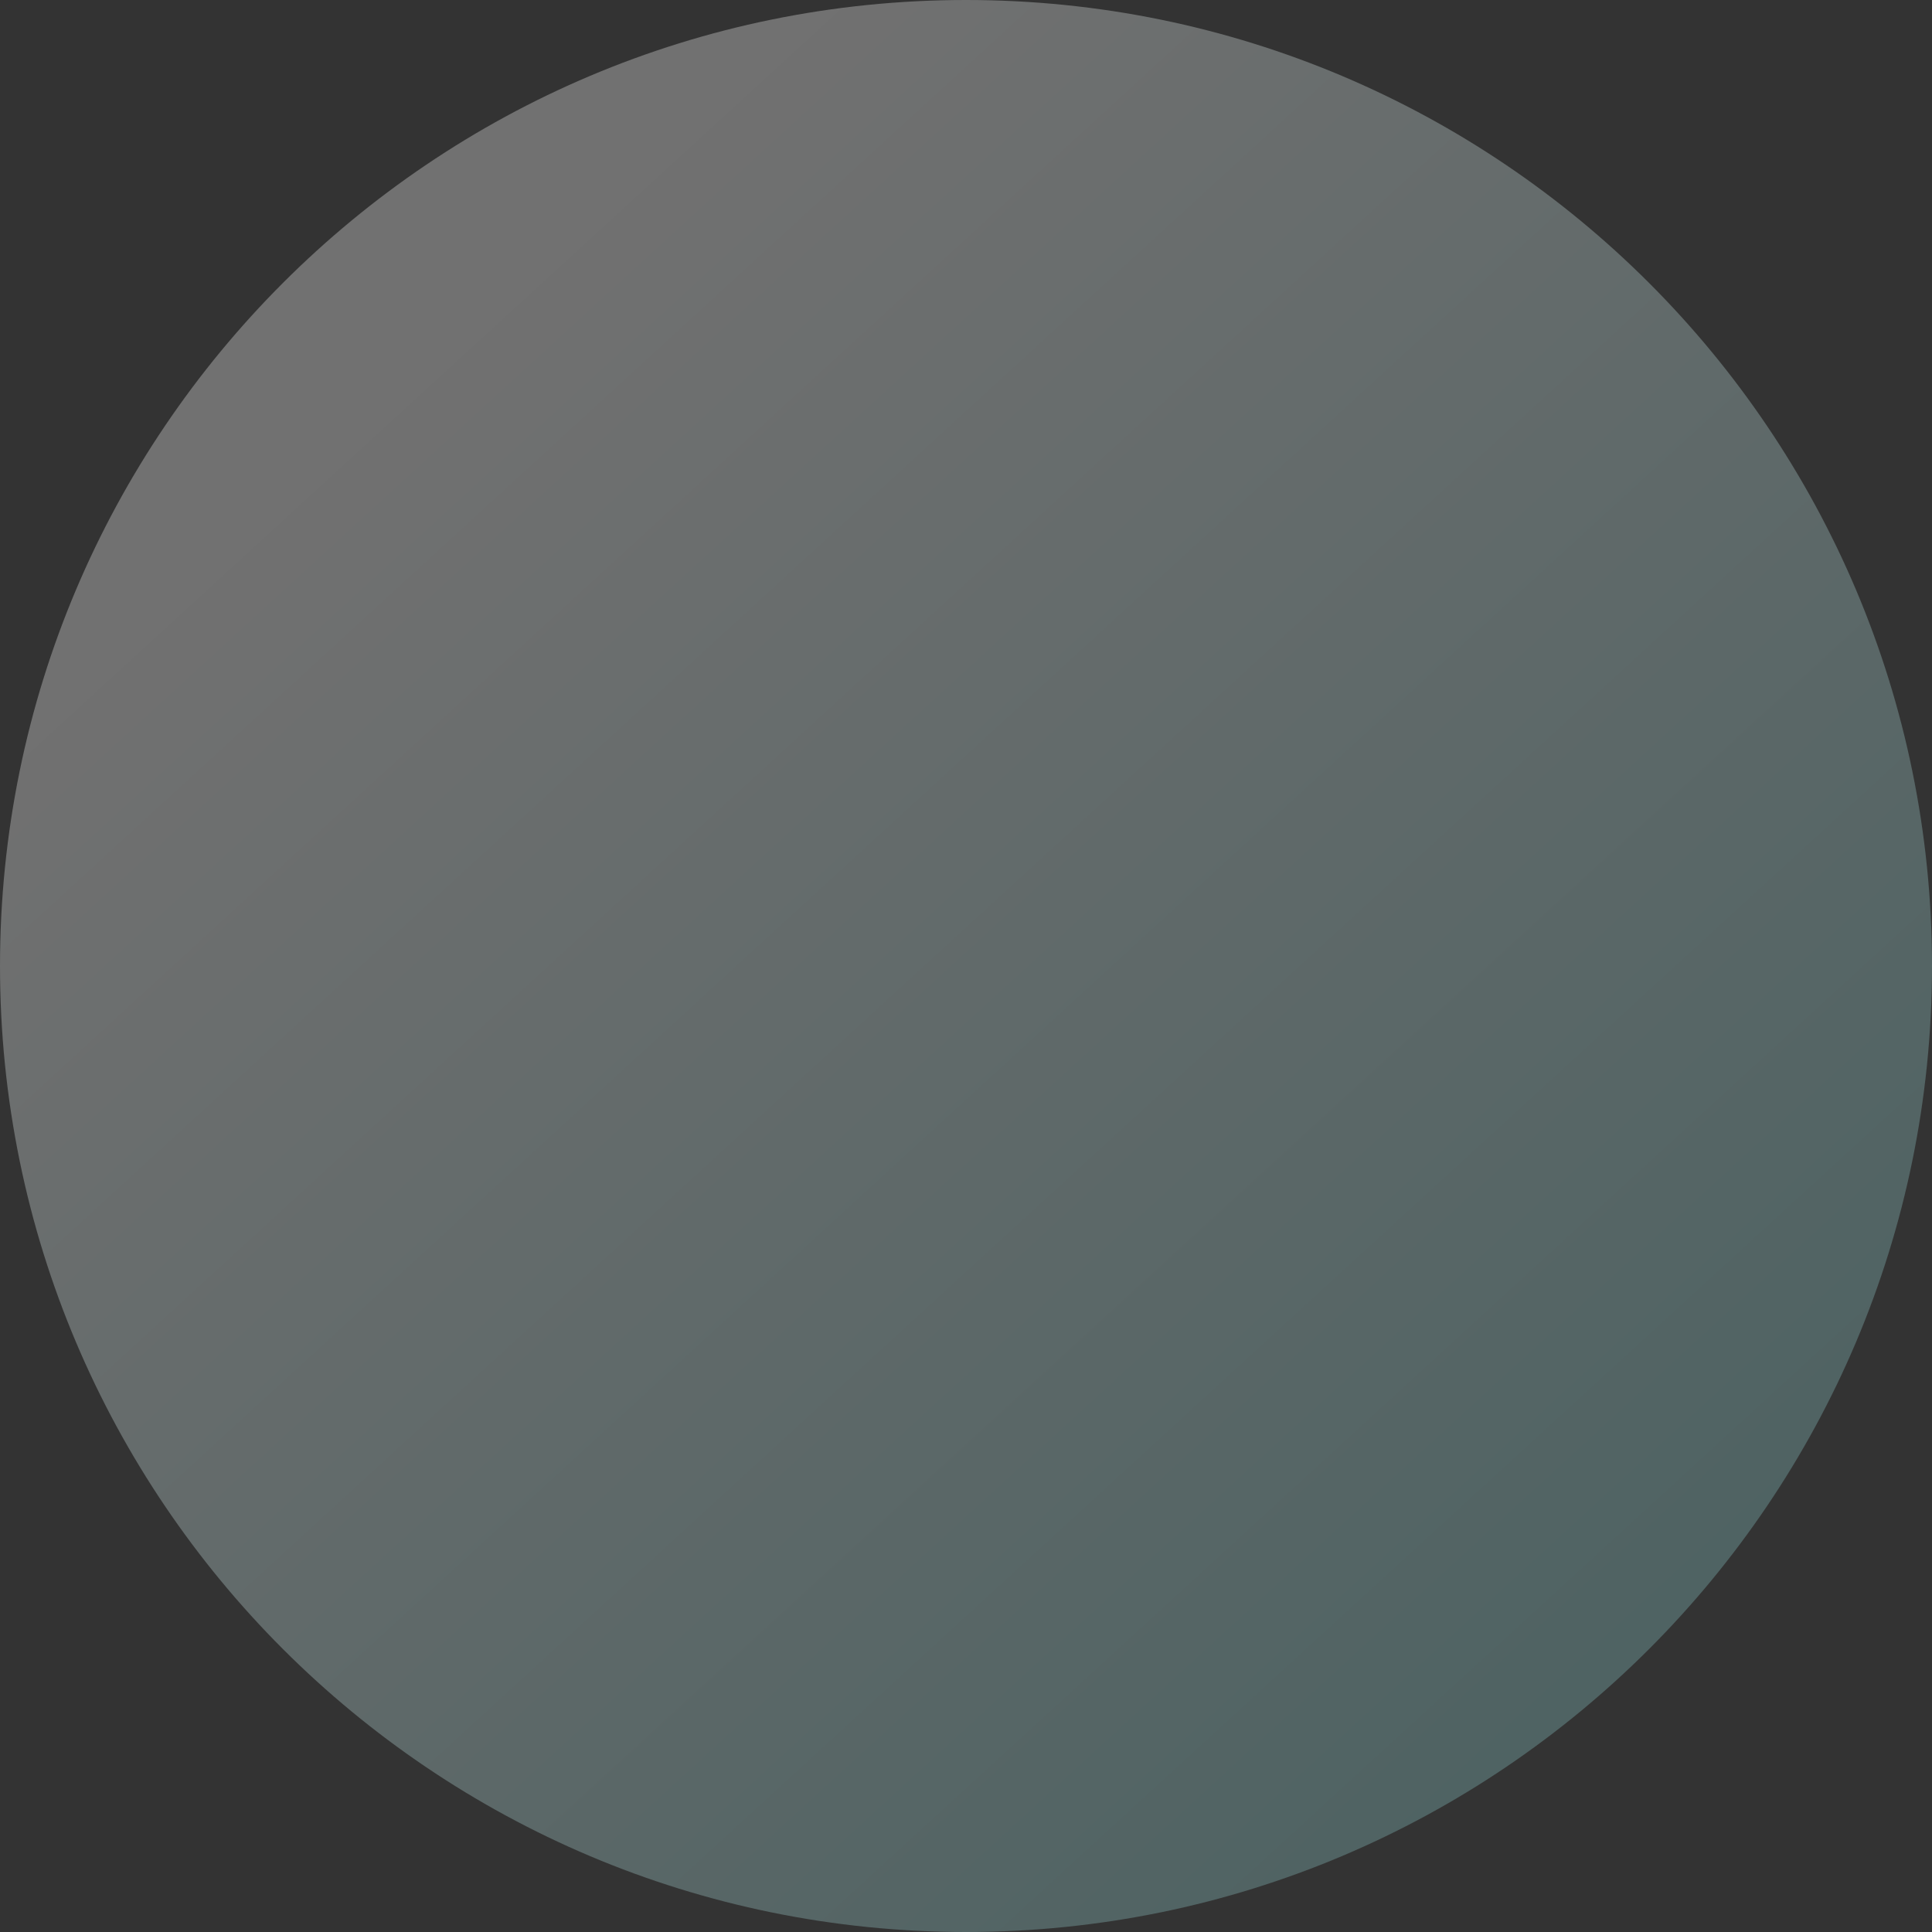 <svg width="96" height="96" viewBox="0 0 96 96" fill="none" xmlns="http://www.w3.org/2000/svg">
<rect x="0" y="0" width="96" height="96" fill="#333333" stroke="none"/>
<path opacity="0.3" d="M96 48C96 74.51 74.51 96 48 96C21.49 96 0 74.51 0 48C0 21.49 21.49 0 48 0C74.51 0 96 21.49 96 48Z" fill="url(#paint0_linear_273_45)"/>
<defs>
<linearGradient id="paint0_linear_273_45" x1="96" y1="189.461" x2="-22.915" y2="59.741" gradientUnits="userSpaceOnUse">
<stop stop-color="#1CA2A2"/>
<stop offset="1" stop-color="white"/>
</linearGradient>
</defs>
</svg>
